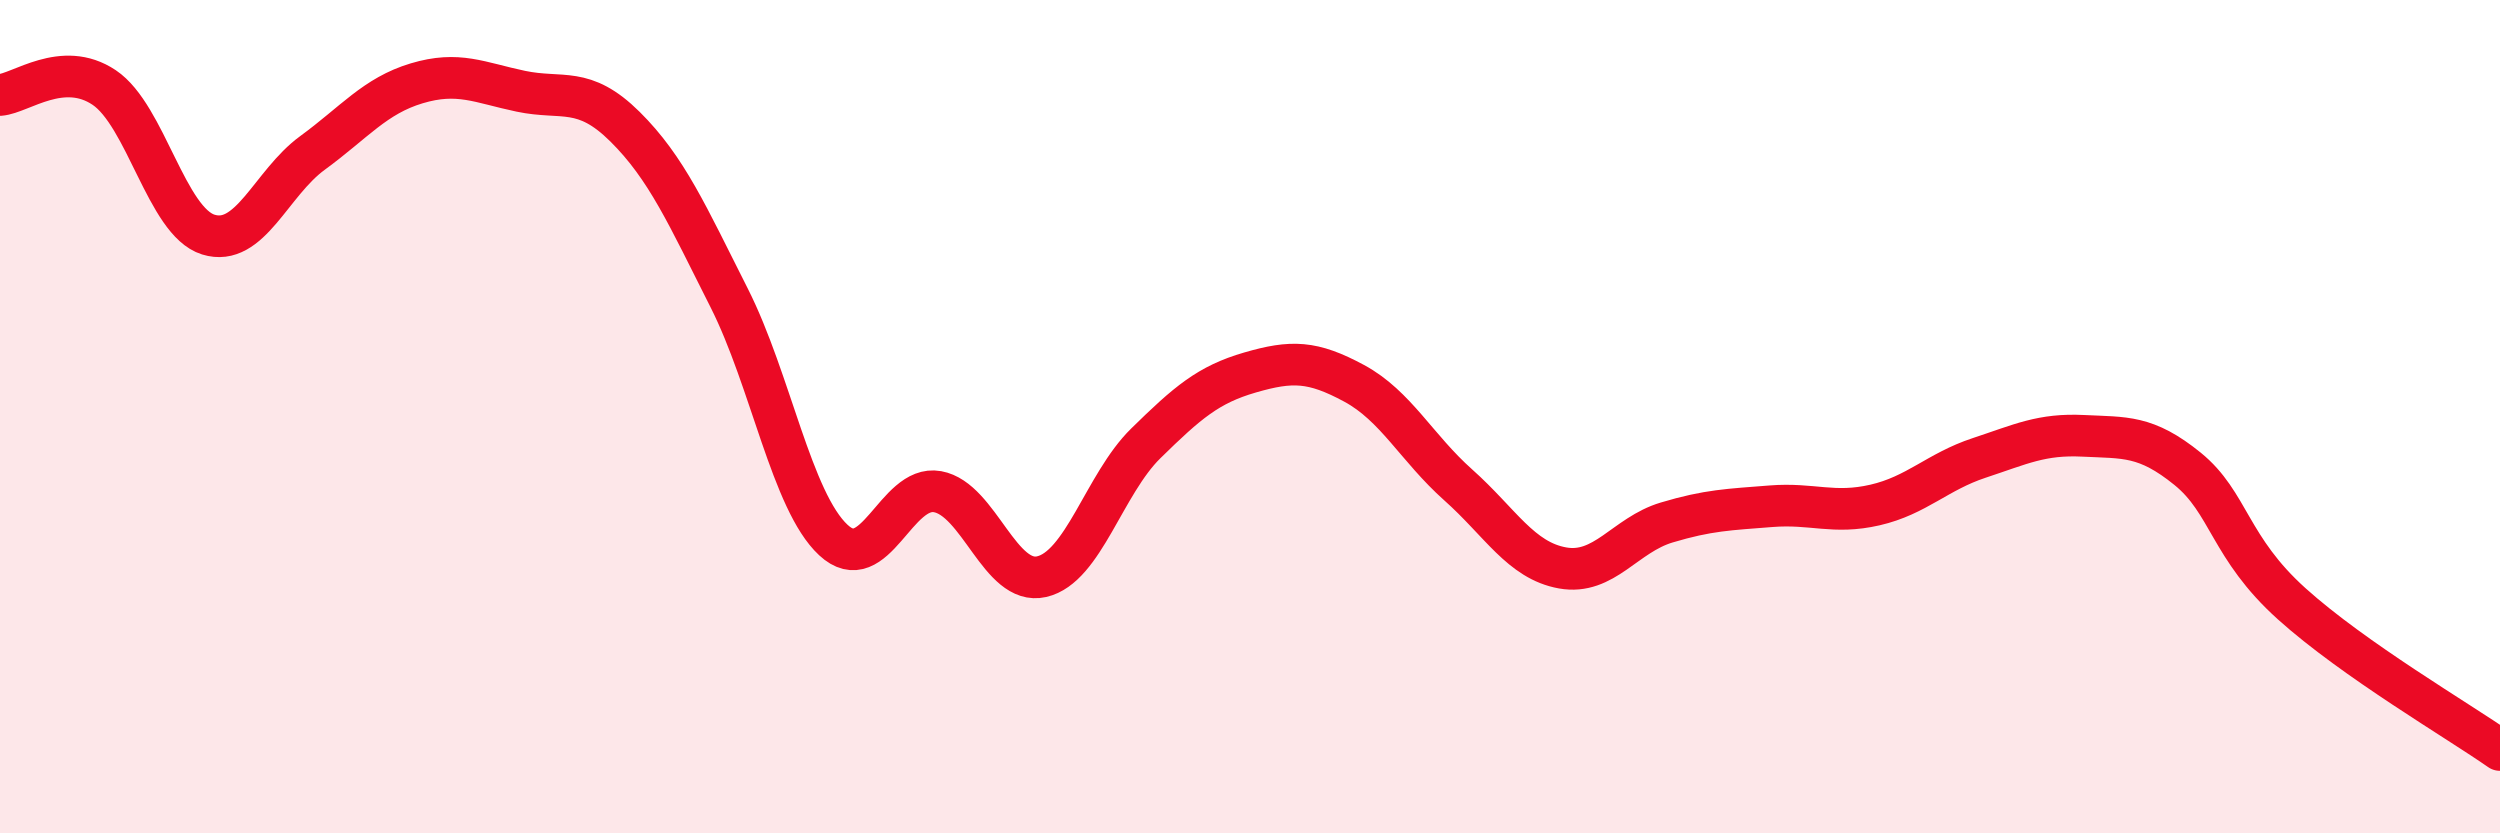 
    <svg width="60" height="20" viewBox="0 0 60 20" xmlns="http://www.w3.org/2000/svg">
      <path
        d="M 0,2.28 C 0.5,2.24 1.5,1.43 2.5,2.1 C 3.5,2.77 4,5.32 5,5.63 C 6,5.94 6.5,4.4 7.5,3.67 C 8.5,2.94 9,2.3 10,2 C 11,1.7 11.5,1.98 12.5,2.19 C 13.5,2.4 14,2.05 15,3.04 C 16,4.03 16.5,5.17 17.5,7.15 C 18.5,9.13 19,12.03 20,12.96 C 21,13.89 21.5,11.62 22.5,11.8 C 23.5,11.98 24,14.07 25,13.84 C 26,13.61 26.5,11.62 27.5,10.64 C 28.5,9.66 29,9.23 30,8.94 C 31,8.65 31.5,8.66 32.5,9.2 C 33.5,9.74 34,10.75 35,11.64 C 36,12.53 36.5,13.45 37.5,13.63 C 38.5,13.81 39,12.84 40,12.54 C 41,12.24 41.5,12.23 42.5,12.15 C 43.5,12.07 44,12.35 45,12.12 C 46,11.89 46.5,11.32 47.5,10.99 C 48.5,10.66 49,10.41 50,10.46 C 51,10.51 51.5,10.44 52.5,11.25 C 53.5,12.06 53.5,13.14 55,14.49 C 56.5,15.84 59,17.3 60,18L60 20L0 20Z"
        fill="#EB0A25"
        opacity="0.1"
        stroke-linecap="round"
        stroke-linejoin="round"
      />
      <path
        d="M 0,2.28 C 0.5,2.24 1.5,1.43 2.5,2.1 C 3.5,2.77 4,5.32 5,5.63 C 6,5.94 6.5,4.4 7.5,3.67 C 8.5,2.94 9,2.3 10,2 C 11,1.7 11.5,1.98 12.5,2.19 C 13.5,2.4 14,2.05 15,3.04 C 16,4.03 16.5,5.17 17.5,7.15 C 18.5,9.13 19,12.03 20,12.96 C 21,13.89 21.5,11.62 22.5,11.8 C 23.5,11.98 24,14.07 25,13.84 C 26,13.61 26.5,11.62 27.5,10.64 C 28.5,9.66 29,9.23 30,8.94 C 31,8.65 31.5,8.66 32.5,9.2 C 33.5,9.74 34,10.75 35,11.64 C 36,12.53 36.5,13.45 37.5,13.63 C 38.5,13.81 39,12.84 40,12.54 C 41,12.24 41.5,12.23 42.5,12.15 C 43.5,12.07 44,12.35 45,12.12 C 46,11.89 46.5,11.32 47.5,10.99 C 48.5,10.66 49,10.41 50,10.46 C 51,10.51 51.5,10.44 52.5,11.25 C 53.5,12.06 53.5,13.14 55,14.49 C 56.5,15.84 59,17.3 60,18"
        stroke="#EB0A25"
        stroke-width="1"
        fill="none"
        stroke-linecap="round"
        stroke-linejoin="round"
      />
    </svg>
  